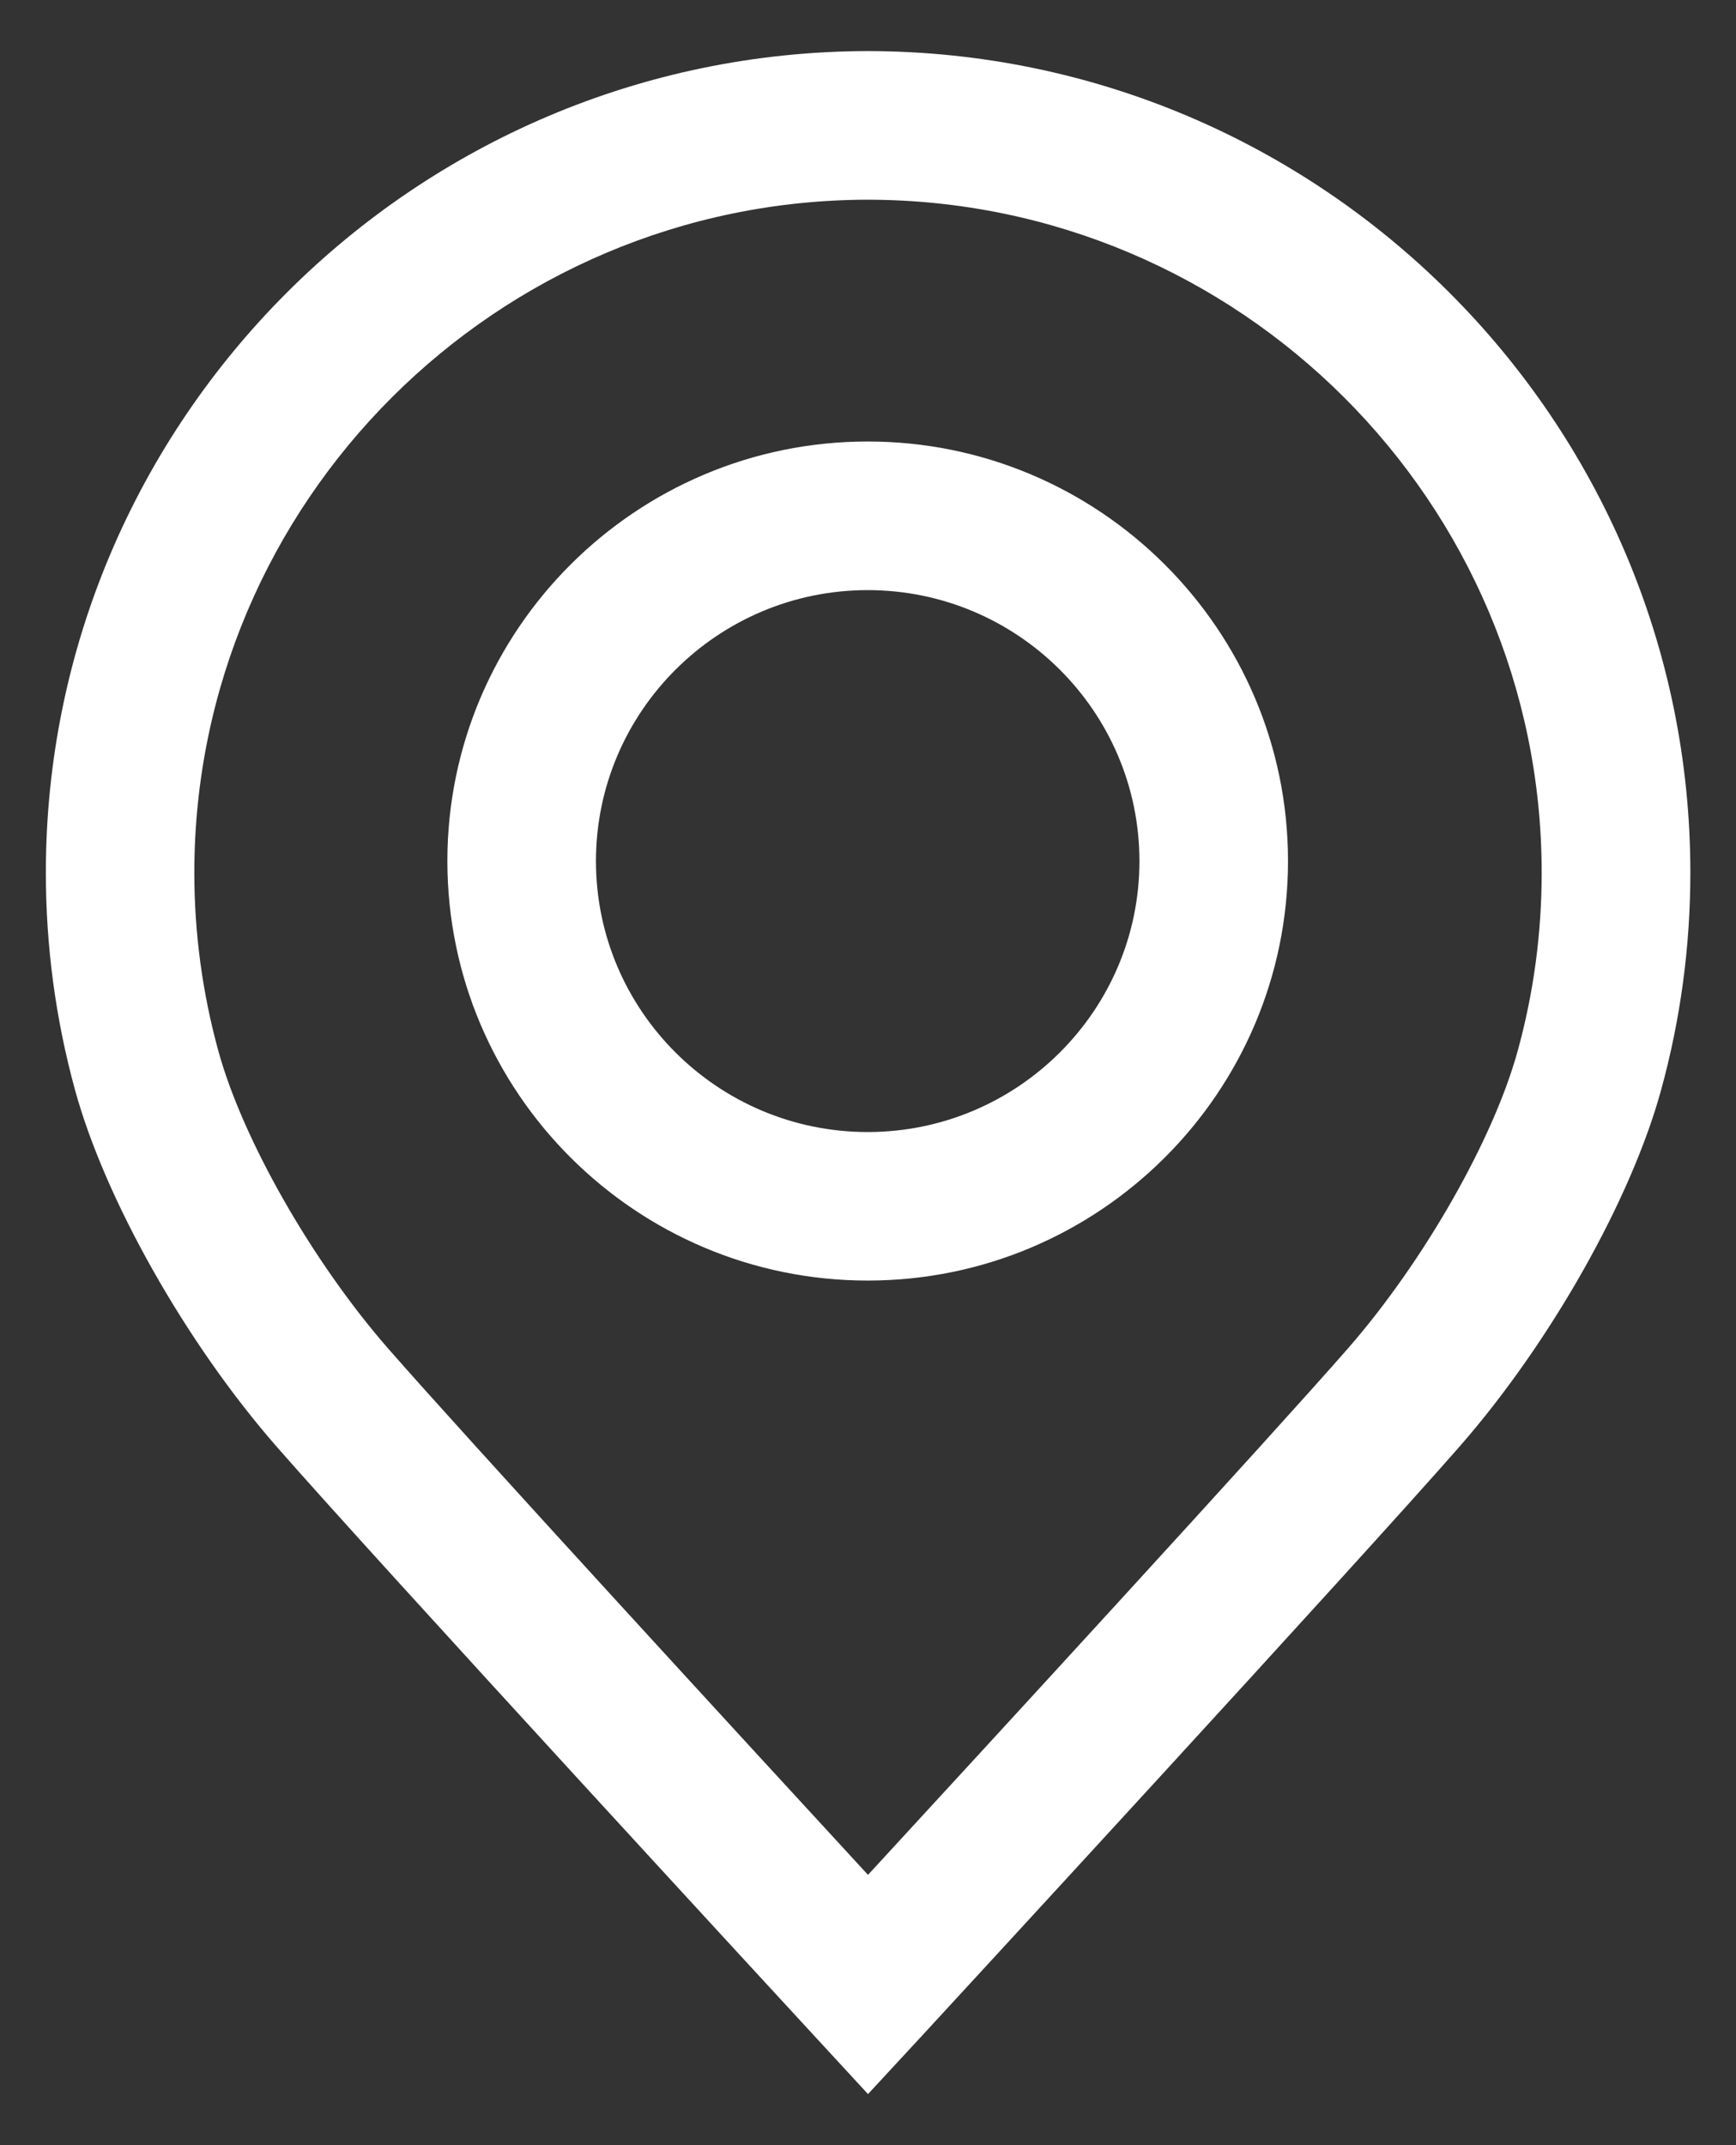 <svg width="17" height="21" viewBox="0 0 17 21" fill="none" xmlns="http://www.w3.org/2000/svg">
<rect x="0" y="0" width="17" height="21" fill="#333333" stroke="none"/>
<path d="M8.5 20.5L7.966 19.921C7.791 19.732 3.684 15.277 2.709 14.162C1.821 13.146 1.027 11.741 0.733 10.664C0.545 9.977 0.449 9.263 0.449 8.543C0.449 4.115 4.061 0.507 8.5 0.5C12.941 0.507 16.553 4.114 16.553 8.543C16.553 9.263 16.457 9.977 16.268 10.665C15.975 11.741 15.181 13.146 14.292 14.162C13.317 15.277 9.21 19.732 9.036 19.921L8.5 20.5ZM8.499 1.955C4.863 1.96 1.903 4.915 1.903 8.543C1.903 9.133 1.982 9.717 2.136 10.28C2.373 11.151 3.059 12.353 3.804 13.205C4.57 14.081 7.323 17.076 8.5 18.354C9.677 17.076 12.43 14.081 13.196 13.205C13.941 12.353 14.627 11.151 14.864 10.281C15.019 9.718 15.097 9.133 15.097 8.543C15.097 4.915 12.137 1.96 8.499 1.955Z" fill="white"/>
<path d="M8.497 12.536C6.227 12.536 4.381 10.694 4.381 8.429C4.381 6.164 6.228 4.322 8.497 4.322C10.766 4.322 12.613 6.164 12.613 8.429C12.613 10.694 10.767 12.536 8.497 12.536ZM8.497 5.777C7.029 5.777 5.836 6.967 5.836 8.43C5.836 9.892 7.029 11.082 8.497 11.082C9.964 11.082 11.158 9.892 11.158 8.43C11.158 6.967 9.964 5.777 8.497 5.777Z" fill="white"/>
</svg>
